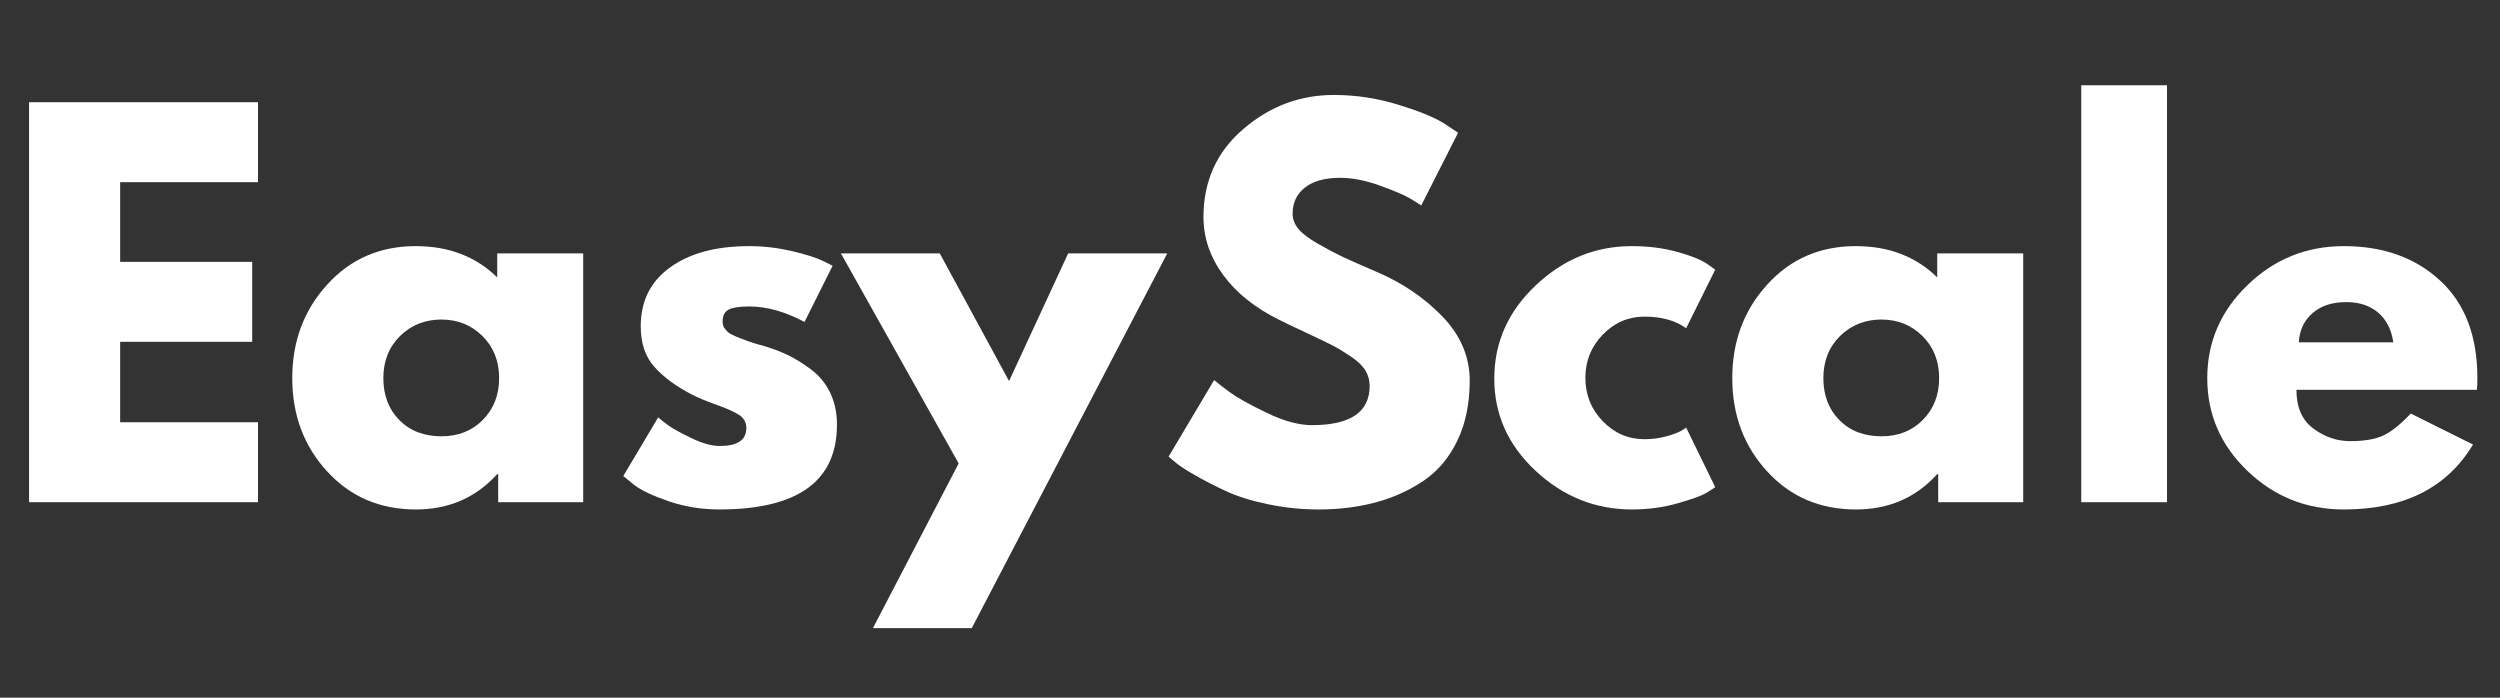 <svg xmlns="http://www.w3.org/2000/svg" xmlns:xlink="http://www.w3.org/1999/xlink" width="215" zoomAndPan="magnify" viewBox="0 0 161.25 45" height="60" preserveAspectRatio="xMidYMid meet" version="1.0"><rect x="0" y="0" width="161.25" height="45" fill="#333333" stroke="none"/><defs><g/></defs><g fill="#ffffff" fill-opacity="1"><g transform="translate(-0, 32.391)"><g><path d="M 16.641 -25.797 L 16.641 -20.641 L 7.75 -20.641 L 7.75 -15.5 L 16.266 -15.5 L 16.266 -10.344 L 7.75 -10.344 L 7.75 -5.156 L 16.641 -5.156 L 16.641 0 L 1.875 0 L 1.875 -25.797 Z M 16.641 -25.797 "/></g></g></g><g fill="#ffffff" fill-opacity="1"><g transform="translate(18.132, 32.391)"><g><path d="M 2.969 -1.984 C 1.469 -3.617 0.719 -5.625 0.719 -8 C 0.719 -10.375 1.469 -12.383 2.969 -14.031 C 4.469 -15.688 6.375 -16.516 8.688 -16.516 C 10.812 -16.516 12.562 -15.844 13.938 -14.5 L 13.938 -16.047 L 19.484 -16.047 L 19.484 0 L 14 0 L 14 -1.812 L 13.938 -1.812 C 12.562 -0.289 10.812 0.469 8.688 0.469 C 6.375 0.469 4.469 -0.348 2.969 -1.984 Z M 7.672 -10.719 C 6.953 -10.008 6.594 -9.102 6.594 -8 C 6.594 -6.895 6.938 -5.992 7.625 -5.297 C 8.312 -4.598 9.219 -4.25 10.344 -4.25 C 11.426 -4.25 12.316 -4.602 13.016 -5.312 C 13.711 -6.02 14.062 -6.914 14.062 -8 C 14.062 -9.102 13.703 -10.008 12.984 -10.719 C 12.266 -11.426 11.383 -11.781 10.344 -11.781 C 9.281 -11.781 8.391 -11.426 7.672 -10.719 Z M 7.672 -10.719 "/></g></g></g><g fill="#ffffff" fill-opacity="1"><g transform="translate(39.484, 32.391)"><g><path d="M 8.844 -16.516 C 9.758 -16.516 10.664 -16.41 11.562 -16.203 C 12.457 -15.992 13.125 -15.785 13.562 -15.578 L 14.219 -15.25 L 12.406 -11.625 C 11.156 -12.289 9.969 -12.625 8.844 -12.625 C 8.219 -12.625 7.773 -12.555 7.516 -12.422 C 7.254 -12.285 7.125 -12.031 7.125 -11.656 C 7.125 -11.57 7.133 -11.488 7.156 -11.406 C 7.176 -11.32 7.219 -11.242 7.281 -11.172 C 7.344 -11.098 7.398 -11.035 7.453 -10.984 C 7.504 -10.93 7.594 -10.875 7.719 -10.812 C 7.844 -10.75 7.941 -10.703 8.016 -10.672 C 8.086 -10.641 8.207 -10.594 8.375 -10.531 C 8.539 -10.469 8.664 -10.422 8.75 -10.391 C 8.832 -10.359 8.973 -10.312 9.172 -10.25 C 9.367 -10.188 9.52 -10.145 9.625 -10.125 C 10.27 -9.938 10.832 -9.727 11.312 -9.5 C 11.789 -9.27 12.297 -8.957 12.828 -8.562 C 13.359 -8.164 13.77 -7.664 14.062 -7.062 C 14.352 -6.457 14.5 -5.77 14.5 -5 C 14.5 -1.352 11.969 0.469 6.906 0.469 C 5.758 0.469 4.672 0.289 3.641 -0.062 C 2.609 -0.414 1.863 -0.77 1.406 -1.125 L 0.719 -1.688 L 2.969 -5.469 C 3.133 -5.32 3.352 -5.148 3.625 -4.953 C 3.895 -4.754 4.383 -4.484 5.094 -4.141 C 5.801 -3.797 6.414 -3.625 6.938 -3.625 C 8.082 -3.625 8.656 -4.008 8.656 -4.781 C 8.656 -5.133 8.508 -5.41 8.219 -5.609 C 7.926 -5.805 7.43 -6.031 6.734 -6.281 C 6.035 -6.531 5.488 -6.758 5.094 -6.969 C 4.094 -7.488 3.301 -8.078 2.719 -8.734 C 2.133 -9.391 1.844 -10.258 1.844 -11.344 C 1.844 -12.969 2.473 -14.234 3.734 -15.141 C 4.992 -16.055 6.695 -16.516 8.844 -16.516 Z M 8.844 -16.516 "/></g></g></g><g fill="#ffffff" fill-opacity="1"><g transform="translate(54.865, 32.391)"><g><path d="M 14.031 -16.047 L 20.422 -16.047 L 7.812 8.125 L 1.438 8.125 L 6.969 -2.5 L -0.625 -16.047 L 5.75 -16.047 L 10.219 -7.812 Z M 14.031 -16.047 "/></g></g></g><g fill="#ffffff" fill-opacity="1"><g transform="translate(74.655, 32.391)"><g><path d="M 11.375 -26.266 C 12.77 -26.266 14.133 -26.062 15.469 -25.656 C 16.812 -25.25 17.805 -24.848 18.453 -24.453 L 19.391 -23.828 L 17.016 -19.141 C 16.828 -19.266 16.566 -19.426 16.234 -19.625 C 15.898 -19.82 15.27 -20.086 14.344 -20.422 C 13.426 -20.754 12.57 -20.922 11.781 -20.922 C 10.801 -20.922 10.047 -20.711 9.516 -20.297 C 8.984 -19.879 8.719 -19.316 8.719 -18.609 C 8.719 -18.254 8.844 -17.926 9.094 -17.625 C 9.344 -17.32 9.77 -17 10.375 -16.656 C 10.977 -16.312 11.508 -16.031 11.969 -15.812 C 12.426 -15.602 13.133 -15.289 14.094 -14.875 C 15.77 -14.164 17.195 -13.203 18.375 -11.984 C 19.551 -10.766 20.141 -9.383 20.141 -7.844 C 20.141 -6.363 19.875 -5.07 19.344 -3.969 C 18.812 -2.863 18.082 -2 17.156 -1.375 C 16.227 -0.75 15.195 -0.285 14.062 0.016 C 12.938 0.316 11.719 0.469 10.406 0.469 C 9.281 0.469 8.176 0.352 7.094 0.125 C 6.008 -0.102 5.102 -0.391 4.375 -0.734 C 3.645 -1.078 2.988 -1.414 2.406 -1.75 C 1.82 -2.082 1.395 -2.363 1.125 -2.594 L 0.719 -2.938 L 3.656 -7.875 C 3.906 -7.664 4.25 -7.398 4.688 -7.078 C 5.125 -6.754 5.898 -6.32 7.016 -5.781 C 8.129 -5.238 9.113 -4.969 9.969 -4.969 C 12.445 -4.969 13.688 -5.812 13.688 -7.5 C 13.688 -7.852 13.598 -8.18 13.422 -8.484 C 13.242 -8.785 12.93 -9.086 12.484 -9.391 C 12.035 -9.691 11.641 -9.93 11.297 -10.109 C 10.953 -10.285 10.391 -10.555 9.609 -10.922 C 8.828 -11.285 8.25 -11.562 7.875 -11.75 C 6.312 -12.52 5.102 -13.484 4.25 -14.641 C 3.395 -15.805 2.969 -17.055 2.969 -18.391 C 2.969 -20.703 3.82 -22.594 5.531 -24.062 C 7.238 -25.531 9.188 -26.266 11.375 -26.266 Z M 11.375 -26.266 "/></g></g></g><g fill="#ffffff" fill-opacity="1"><g transform="translate(95.663, 32.391)"><g><path d="M 10.406 -11.969 C 9.363 -11.969 8.469 -11.582 7.719 -10.812 C 6.969 -10.039 6.594 -9.113 6.594 -8.031 C 6.594 -6.926 6.969 -5.988 7.719 -5.219 C 8.469 -4.445 9.363 -4.062 10.406 -4.062 C 10.906 -4.062 11.379 -4.125 11.828 -4.25 C 12.273 -4.375 12.602 -4.5 12.812 -4.625 L 13.094 -4.812 L 14.969 -0.969 C 14.82 -0.863 14.617 -0.734 14.359 -0.578 C 14.098 -0.422 13.504 -0.207 12.578 0.062 C 11.648 0.332 10.656 0.469 9.594 0.469 C 7.238 0.469 5.172 -0.359 3.391 -2.016 C 1.609 -3.672 0.719 -5.656 0.719 -7.969 C 0.719 -10.301 1.609 -12.305 3.391 -13.984 C 5.172 -15.672 7.238 -16.516 9.594 -16.516 C 10.656 -16.516 11.633 -16.391 12.531 -16.141 C 13.426 -15.891 14.062 -15.633 14.438 -15.375 L 14.969 -15 L 13.094 -11.219 C 12.406 -11.719 11.508 -11.969 10.406 -11.969 Z M 10.406 -11.969 "/></g></g></g><g fill="#ffffff" fill-opacity="1"><g transform="translate(111.013, 32.391)"><g><path d="M 2.969 -1.984 C 1.469 -3.617 0.719 -5.625 0.719 -8 C 0.719 -10.375 1.469 -12.383 2.969 -14.031 C 4.469 -15.688 6.375 -16.516 8.688 -16.516 C 10.812 -16.516 12.562 -15.844 13.938 -14.5 L 13.938 -16.047 L 19.484 -16.047 L 19.484 0 L 14 0 L 14 -1.812 L 13.938 -1.812 C 12.562 -0.289 10.812 0.469 8.688 0.469 C 6.375 0.469 4.469 -0.348 2.969 -1.984 Z M 7.672 -10.719 C 6.953 -10.008 6.594 -9.102 6.594 -8 C 6.594 -6.895 6.938 -5.992 7.625 -5.297 C 8.312 -4.598 9.219 -4.25 10.344 -4.25 C 11.426 -4.25 12.316 -4.602 13.016 -5.312 C 13.711 -6.02 14.062 -6.914 14.062 -8 C 14.062 -9.102 13.703 -10.008 12.984 -10.719 C 12.266 -11.426 11.383 -11.781 10.344 -11.781 C 9.281 -11.781 8.391 -11.426 7.672 -10.719 Z M 7.672 -10.719 "/></g></g></g><g fill="#ffffff" fill-opacity="1"><g transform="translate(132.365, 32.391)"><g><path d="M 1.875 0 L 1.875 -26.891 L 7.406 -26.891 L 7.406 0 Z M 1.875 0 "/></g></g></g><g fill="#ffffff" fill-opacity="1"><g transform="translate(141.65, 32.391)"><g><path d="M 18.109 -7.25 L 6.469 -7.25 C 6.469 -6.125 6.832 -5.289 7.562 -4.75 C 8.289 -4.207 9.082 -3.938 9.938 -3.938 C 10.832 -3.938 11.539 -4.055 12.062 -4.297 C 12.582 -4.535 13.176 -5.008 13.844 -5.719 L 17.859 -3.719 C 16.18 -0.926 13.406 0.469 9.531 0.469 C 7.113 0.469 5.039 -0.359 3.312 -2.016 C 1.582 -3.672 0.719 -5.664 0.719 -8 C 0.719 -10.332 1.582 -12.332 3.312 -14 C 5.039 -15.676 7.113 -16.516 9.531 -16.516 C 12.07 -16.516 14.141 -15.773 15.734 -14.297 C 17.336 -12.828 18.141 -10.727 18.141 -8 C 18.141 -7.625 18.129 -7.375 18.109 -7.25 Z M 6.625 -10.312 L 12.719 -10.312 C 12.594 -11.145 12.266 -11.785 11.734 -12.234 C 11.203 -12.68 10.52 -12.906 9.688 -12.906 C 8.77 -12.906 8.039 -12.664 7.5 -12.188 C 6.957 -11.707 6.664 -11.082 6.625 -10.312 Z M 6.625 -10.312 "/></g></g></g></svg>
